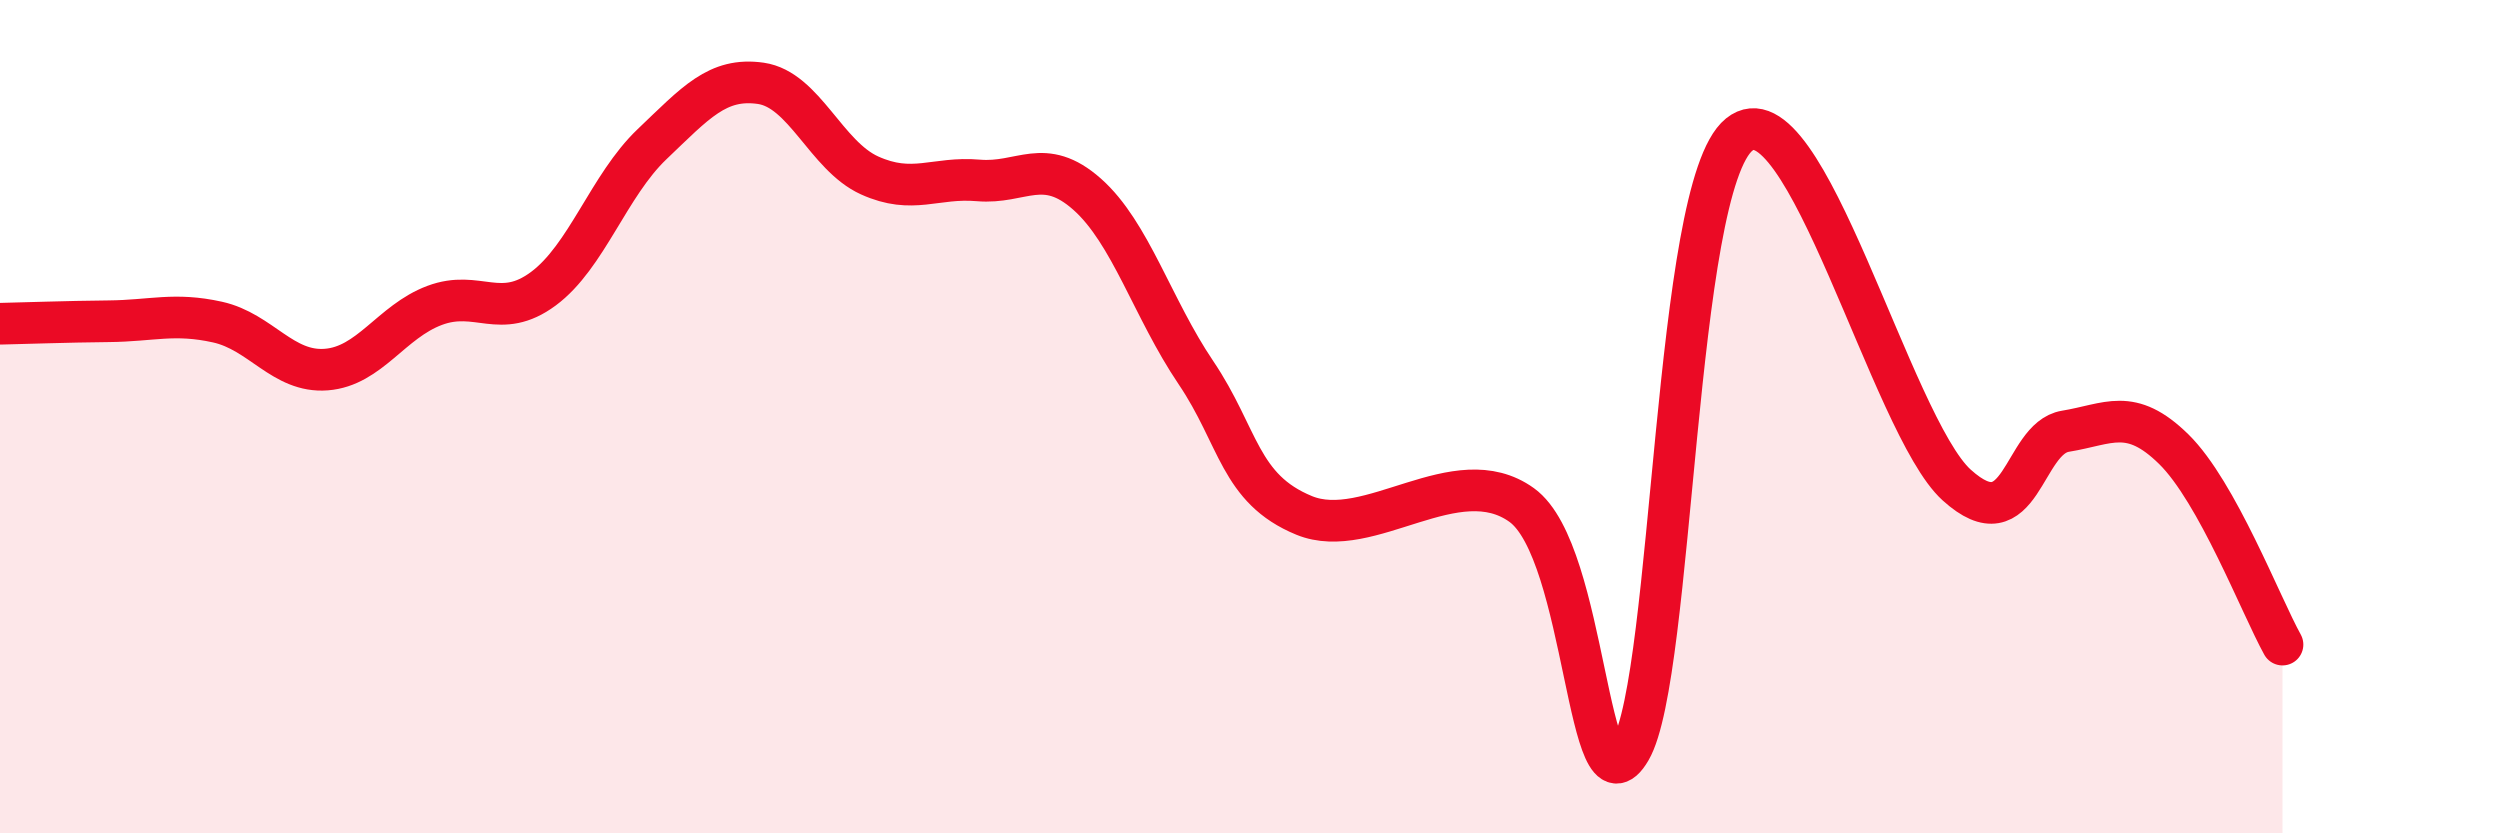 
    <svg width="60" height="20" viewBox="0 0 60 20" xmlns="http://www.w3.org/2000/svg">
      <path
        d="M 0,7.77 C 0.52,7.76 1.57,7.72 2.61,7.71 C 3.65,7.7 4.18,7.5 5.22,7.73 C 6.26,7.96 6.79,8.95 7.83,8.87 C 8.87,8.79 9.39,7.72 10.43,7.33 C 11.47,6.94 12,7.7 13.04,6.93 C 14.08,6.16 14.61,4.45 15.65,3.46 C 16.69,2.47 17.22,1.85 18.26,2 C 19.3,2.15 19.83,3.74 20.87,4.21 C 21.91,4.68 22.44,4.24 23.48,4.33 C 24.52,4.42 25.05,3.74 26.09,4.66 C 27.13,5.58 27.66,7.4 28.7,8.94 C 29.74,10.48 29.74,11.73 31.3,12.37 C 32.86,13.01 34.95,10.99 36.52,12.12 C 38.09,13.25 38.09,19.78 39.13,18 C 40.17,16.22 40.17,4.5 41.74,3.23 C 43.31,1.96 45.39,10.22 46.96,11.64 C 48.53,13.06 48.53,10.52 49.57,10.35 C 50.61,10.18 51.13,9.76 52.17,10.78 C 53.21,11.8 54.26,14.53 54.78,15.47L54.78 20L0 20Z"
        fill="#EB0A25"
        opacity="0.1"
        stroke-linecap="round"
        stroke-linejoin="round"
      />
      <path
        d="M 0,7.77 C 0.52,7.76 1.57,7.72 2.61,7.71 C 3.65,7.7 4.18,7.5 5.22,7.73 C 6.26,7.96 6.79,8.95 7.83,8.87 C 8.87,8.79 9.39,7.72 10.43,7.33 C 11.47,6.94 12,7.7 13.04,6.93 C 14.08,6.16 14.61,4.45 15.65,3.46 C 16.69,2.47 17.22,1.85 18.26,2 C 19.3,2.15 19.83,3.74 20.87,4.21 C 21.91,4.68 22.44,4.24 23.48,4.33 C 24.52,4.42 25.05,3.74 26.09,4.66 C 27.13,5.58 27.66,7.4 28.7,8.94 C 29.74,10.48 29.74,11.73 31.3,12.37 C 32.86,13.01 34.95,10.99 36.52,12.12 C 38.09,13.25 38.09,19.78 39.13,18 C 40.17,16.22 40.17,4.5 41.74,3.23 C 43.31,1.96 45.39,10.22 46.96,11.64 C 48.53,13.06 48.53,10.52 49.57,10.35 C 50.61,10.18 51.13,9.76 52.17,10.78 C 53.21,11.8 54.26,14.53 54.78,15.47"
        stroke="#EB0A25"
        stroke-width="1"
        fill="none"
        stroke-linecap="round"
        stroke-linejoin="round"
      />
    </svg>
  